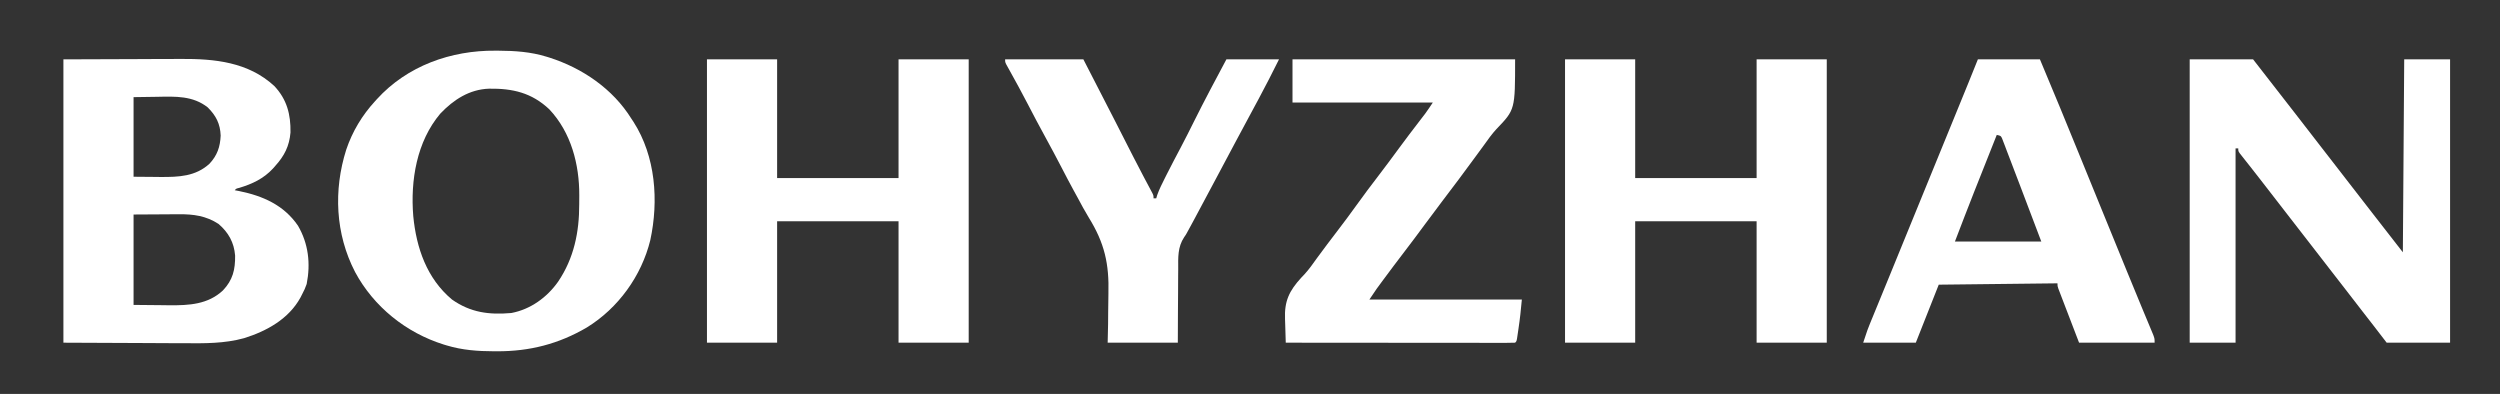 <svg height="292" width="1853" xmlns="http://www.w3.org/2000/svg" version="1.1">
<rect width="100%" height="100%" fill="#333333" stroke="none"/>
<path transform="translate(47,44)" fill="#FFFFFF" d="M0 0 C17.655 -0.062 35.31 -0.124 53.5 -0.188 C59.045 -0.215 64.59 -0.242 70.303 -0.27 C77.149 -0.284 77.149 -0.284 80.369 -0.286 C82.586 -0.291 84.803 -0.301 87.02 -0.317 C112.062 -0.481 137.022 1.949 156.312 19.75 C165.7 29.696 168.534 40.855 168.309 54.18 C167.496 64.237 163.719 71.626 157 79 C156.453 79.626 155.907 80.253 155.344 80.898 C148.386 88.414 140.065 92.312 130.371 95.238 C128.069 95.779 128.069 95.779 127 97 C128.042 97.196 129.083 97.392 130.156 97.594 C147.767 101.162 163.426 108.002 173.875 123.312 C181.632 136.662 183.306 151.355 180.305 166.512 C179.399 169.179 178.346 171.529 177 174 C176.346 175.282 176.346 175.282 175.68 176.59 C166.976 192.404 150.766 201.371 133.975 206.635 C119.294 210.679 104.668 210.521 89.551 210.391 C87.247 210.385 84.943 210.381 82.639 210.378 C74.197 210.358 65.755 210.302 57.312 210.25 C38.399 210.167 19.486 210.085 0 210 C0 140.7 0 71.4 0 0 Z M52 28 C52 47.47 52 66.94 52 87 C59.549 87.062 59.549 87.062 67.25 87.125 C68.811 87.143 70.373 87.161 71.981 87.18 C85.483 87.233 97.882 86.828 108.25 77.375 C114.035 71.192 116.177 64.907 116.562 56.5 C116.235 47.78 113.127 41.752 107 35.625 C95.953 26.879 83.034 27.482 69.688 27.75 C60.932 27.874 60.932 27.874 52 28 Z M52 115 C52 137.11 52 159.22 52 182 C62.024 182.093 62.024 182.093 72.25 182.188 C74.333 182.215 76.417 182.242 78.563 182.27 C93.069 182.381 107.17 181.658 118.25 171.25 C125.552 163.561 127.398 155.844 127.27 145.449 C126.514 135.778 122.342 128.281 115 122 C105.839 115.966 96.251 114.683 85.496 114.805 C84.64 114.807 83.784 114.809 82.902 114.811 C79.747 114.821 76.592 114.849 73.438 114.875 C62.826 114.937 62.826 114.937 52 115 Z"></path>
<path transform="translate(367.25,37.562)" fill="#FFFFFF" d="M0 0 C1.143 0.005 1.143 0.005 2.309 0.009 C14.463 0.081 26.059 0.85 37.75 4.438 C38.8 4.759 38.8 4.759 39.872 5.087 C64.456 12.924 87 28.321 100.75 50.438 C101.258 51.201 101.766 51.964 102.289 52.75 C118.741 78.398 121.042 111.251 114.75 140.438 C108.218 166.999 90.961 190.864 67.66 205.191 C46.865 217.383 25.309 222.878 1.25 222.812 C0.502 222.812 -0.246 222.811 -1.017 222.811 C-13.123 222.77 -24.596 221.969 -36.25 218.438 C-37.295 218.124 -37.295 218.124 -38.36 217.804 C-66.237 209.089 -90.24 189.814 -104.062 164.062 C-118.676 135.827 -120.151 103.467 -110.625 73.375 C-106.044 59.854 -98.9 47.958 -89.25 37.438 C-88.813 36.953 -88.377 36.469 -87.927 35.97 C-65.385 11.201 -33.01 -0.281 0 0 Z M-40.902 46.656 C-58.424 67.414 -63.105 96.187 -60.941 122.582 C-58.68 146.151 -50.912 168.837 -32.25 184.438 C-18.467 194.142 -4.743 195.885 11.75 194.438 C25.971 191.76 38.221 182.878 46.438 171.188 C58.143 153.898 62.128 134.475 62.066 113.885 C62.063 111.704 62.086 109.524 62.111 107.344 C62.217 84.321 56.057 60.612 39.902 43.465 C26.785 31.109 12.631 27.924 -4.738 28.164 C-19.3 28.66 -31.053 36.292 -40.902 46.656 Z"></path>
<path transform="translate(1160,44)" fill="#FFFFFF" d="M0 0 C17.16 0 34.32 0 52 0 C52 29.04 52 58.08 52 88 C81.7 88 111.4 88 142 88 C142 58.96 142 29.92 142 0 C159.16 0 176.32 0 194 0 C194 69.3 194 138.6 194 210 C176.84 210 159.68 210 142 210 C142 180.3 142 150.6 142 120 C112.3 120 82.6 120 52 120 C52 149.7 52 179.4 52 210 C34.84 210 17.68 210 0 210 C0 140.7 0 71.4 0 0 Z"></path>
<path transform="translate(524,44)" fill="#FFFFFF" d="M0 0 C17.16 0 34.32 0 52 0 C52 29.04 52 58.08 52 88 C81.7 88 111.4 88 142 88 C142 58.96 142 29.92 142 0 C159.16 0 176.32 0 194 0 C194 69.3 194 138.6 194 210 C176.84 210 159.68 210 142 210 C142 180.3 142 150.6 142 120 C112.3 120 82.6 120 52 120 C52 149.7 52 179.4 52 210 C34.84 210 17.68 210 0 210 C0 140.7 0 71.4 0 0 Z"></path>
<path transform="translate(1623,44)" fill="#FFFFFF" d="M0 0 C15.51 0 31.02 0 47 0 C68 27 68 27 71.484 31.48 C73.869 34.546 76.254 37.611 78.641 40.676 C84.575 48.298 90.493 55.931 96.375 63.594 C99.566 67.742 102.784 71.87 106 76 C110.015 81.156 114.021 86.317 118 91.5 C123.685 98.903 129.42 106.266 135.155 113.63 C138.251 117.606 141.344 121.584 144.438 125.562 C145.54 126.98 146.643 128.398 147.746 129.816 C151.164 134.211 154.582 138.605 158 143 C158.495 72.215 158.495 72.215 159 0 C170.22 0 181.44 0 193 0 C193 69.3 193 138.6 193 210 C177.49 210 161.98 210 146 210 C142.7 205.71 139.4 201.42 136 197 C133.669 193.998 131.337 190.997 129 188 C124.186 181.819 119.396 175.621 114.625 169.406 C111.434 165.258 108.216 161.13 105 157 C100.985 151.844 96.979 146.683 93 141.5 C86.706 133.303 80.35 125.154 74 117 C59.648 98.57 59.648 98.57 52.664 89.449 C50.555 86.706 48.417 83.986 46.273 81.27 C45.629 80.45 44.984 79.63 44.32 78.785 C43.04 77.158 41.757 75.535 40.469 73.914 C39.599 72.806 39.599 72.806 38.711 71.676 C38.188 71.015 37.665 70.354 37.126 69.673 C36 68 36 68 36 66 C35.34 66 34.68 66 34 66 C34 113.52 34 161.04 34 210 C22.78 210 11.56 210 0 210 C0 140.7 0 71.4 0 0 Z"></path>
<path transform="translate(1466,44)" fill="#FFFFFF" d="M0 0 C15.18 0 30.36 0 46 0 C56.318 24.444 66.374 48.989 76.378 73.563 C80.621 83.982 84.873 94.397 89.125 104.812 C89.959 106.855 90.792 108.897 91.626 110.939 C96.827 123.682 102.032 136.425 107.241 149.164 C108.359 151.899 109.476 154.633 110.594 157.368 C114.117 165.987 117.658 174.598 121.234 183.195 C121.899 184.797 122.564 186.399 123.229 188 C124.46 190.965 125.697 193.928 126.939 196.888 C127.483 198.198 128.027 199.507 128.57 200.816 C129.042 201.945 129.514 203.074 130 204.237 C131 207 131 207 131 210 C112.52 210 94.04 210 75 210 C72.36 203.111 69.72 196.222 67 189.125 C66.165 186.951 65.329 184.776 64.469 182.536 C63.812 180.818 63.156 179.101 62.5 177.383 C62.155 176.486 61.809 175.59 61.453 174.666 C61.128 173.813 60.803 172.961 60.469 172.083 C60.185 171.341 59.9 170.599 59.607 169.835 C59 168 59 168 59 166 C29.96 166.33 0.92 166.66 -29 167 C-34.61 181.19 -40.22 195.38 -46 210 C-58.87 210 -71.74 210 -85 210 C-81.625 199.875 -81.625 199.875 -80.141 196.258 C-79.804 195.434 -79.468 194.61 -79.121 193.76 C-78.763 192.891 -78.404 192.021 -78.035 191.125 C-77.65 190.184 -77.265 189.243 -76.868 188.273 C-75.602 185.181 -74.332 182.091 -73.062 179 C-72.166 176.812 -71.27 174.623 -70.374 172.435 C-68.511 167.887 -66.647 163.339 -64.783 158.792 C-60.883 149.278 -57.001 139.757 -53.119 130.237 C-46.423 113.82 -39.715 97.409 -33 81 C-26.815 65.886 -20.635 50.769 -14.462 35.649 C-13.581 33.491 -12.7 31.334 -11.818 29.176 C-10.589 26.167 -9.361 23.158 -8.133 20.148 C-7.773 19.268 -7.414 18.388 -7.043 17.481 C-4.67 11.664 -2.333 5.834 0 0 Z M14 56 C11.19 63.071 8.383 70.143 5.577 77.216 C4.627 79.609 3.677 82.002 2.727 84.395 C1.34 87.885 -0.045 91.376 -1.43 94.867 C-1.837 95.892 -2.245 96.917 -2.665 97.974 C-7.541 110.279 -12.247 122.643 -17 135 C4.12 135 25.24 135 47 135 C43.37 125.43 39.74 115.86 36 106 C34.309 101.54 32.617 97.08 30.875 92.484 C29.048 87.708 29.048 87.708 27.217 82.932 C26.387 80.762 25.562 78.591 24.74 76.417 C23.525 73.206 22.295 70.001 21.062 66.797 C20.697 65.821 20.331 64.846 19.955 63.84 C19.61 62.953 19.265 62.066 18.91 61.151 C18.612 60.371 18.315 59.59 18.008 58.785 C17.065 56.649 17.065 56.649 14 56 Z"></path>
<path transform="translate(958,44)" fill="#FFFFFF" d="M0 0 C54.45 0 108.9 0 165 0 C165 37.266 165 37.266 151.172 51.654 C147.716 55.387 144.824 59.488 141.875 63.625 C140.726 65.194 139.575 66.762 138.422 68.328 C137.281 69.885 136.14 71.443 135 73 C127.09 83.803 119.099 94.531 110.961 105.164 C106.58 110.899 102.265 116.677 98 122.5 C93.074 129.225 88.066 135.88 83 142.5 C77.693 149.438 72.435 156.408 67.25 163.438 C66.678 164.212 66.105 164.987 65.516 165.785 C64.979 166.515 64.443 167.244 63.891 167.996 C63.427 168.627 62.963 169.258 62.485 169.908 C60.599 172.565 58.808 175.289 57 178 C94.29 178 131.58 178 170 178 C169.339 185.273 168.594 192.42 167.5 199.625 C167.305 200.969 167.305 200.969 167.105 202.34 C166.978 203.189 166.85 204.039 166.719 204.914 C166.548 206.058 166.548 206.058 166.373 207.225 C166 209 166 209 165 210 C162.81 210.097 160.618 210.122 158.426 210.12 C157.731 210.121 157.036 210.122 156.32 210.123 C153.973 210.125 151.627 210.119 149.281 210.114 C147.606 210.113 145.931 210.113 144.256 210.114 C139.694 210.114 135.132 210.108 130.571 210.101 C125.809 210.095 121.047 210.095 116.285 210.093 C107.261 210.09 98.237 210.082 89.213 210.072 C78.942 210.061 68.672 210.055 58.401 210.05 C37.267 210.04 16.134 210.022 -5 210 C-5.178 205.65 -5.306 201.302 -5.391 196.95 C-5.427 195.474 -5.475 194 -5.538 192.525 C-6.086 179.185 -2.474 171.598 6.57 161.73 C7.318 160.946 8.066 160.161 8.837 159.353 C12.24 155.651 15.091 151.594 18 147.5 C22.931 140.743 27.974 134.077 33.062 127.438 C37.974 121.026 42.802 114.57 47.5 108 C52.852 100.516 58.391 93.189 63.988 85.887 C68.969 79.379 73.849 72.805 78.689 66.193 C83.921 59.064 89.28 52.035 94.672 45.027 C95.627 43.782 95.627 43.782 96.602 42.512 C97.162 41.784 97.722 41.057 98.299 40.307 C100.292 37.604 102.137 34.794 104 32 C69.68 32 35.36 32 0 32 C0 21.44 0 10.88 0 0 Z"></path>
<path transform="translate(745,44)" fill="#FFFFFF" d="M0 0 C19.14 0 38.28 0 58 0 C65.721 14.96 73.436 29.922 81.086 44.918 C81.606 45.938 82.126 46.957 82.662 48.008 C85.23 53.041 87.796 58.076 90.359 63.112 C91.331 65.017 92.302 66.923 93.273 68.828 C93.743 69.75 94.213 70.672 94.697 71.622 C97.157 76.439 99.645 81.239 102.173 86.021 C102.685 86.991 103.197 87.961 103.725 88.96 C104.706 90.814 105.691 92.666 106.681 94.515 C107.117 95.339 107.553 96.162 108.002 97.011 C108.389 97.735 108.776 98.46 109.175 99.206 C110 101 110 101 110 103 C110.66 103 111.32 103 112 103 C112.237 102.199 112.474 101.399 112.719 100.574 C114.313 96.128 116.364 92.02 118.5 87.812 C118.944 86.932 119.387 86.051 119.844 85.144 C123.188 78.531 126.632 71.974 130.107 65.429 C133.506 59.002 136.765 52.511 140 46 C147.705 30.504 155.855 15.271 164 0 C176.87 0 189.74 0 203 0 C198.085 9.83 193.156 19.588 187.938 29.25 C187.289 30.456 186.64 31.662 185.992 32.868 C184.655 35.354 183.318 37.839 181.979 40.324 C178.853 46.129 175.739 51.939 172.625 57.75 C172.013 58.892 171.4 60.035 170.77 61.211 C165.97 70.171 161.201 79.146 156.438 88.125 C151.069 98.244 145.68 108.351 140.25 118.438 C139.69 119.479 139.13 120.52 138.552 121.592 C134.076 129.894 134.076 129.894 132.728 131.764 C127.797 139.151 128.268 146.878 128.293 155.41 C128.28 156.989 128.265 158.568 128.247 160.147 C128.207 164.275 128.197 168.403 128.193 172.531 C128.182 177.499 128.134 182.467 128.093 187.434 C128.034 194.956 128.021 202.477 128 210 C110.84 210 93.68 210 76 210 C76.102 205.5 76.204 201 76.309 196.363 C76.34 193.442 76.366 190.521 76.377 187.6 C76.394 183.002 76.425 178.409 76.559 173.813 C77.183 151.532 73.693 136.093 61.882 117.068 C58.994 112.36 56.418 107.493 53.812 102.625 C52.842 100.856 51.87 99.087 50.895 97.32 C47.848 91.755 44.918 86.133 42 80.5 C38.088 72.95 34.094 65.453 30 58 C25.391 49.61 20.925 41.154 16.526 32.652 C12.367 24.638 8.052 16.715 3.656 8.828 C3.177 7.961 2.697 7.093 2.203 6.199 C1.777 5.434 1.35 4.67 0.911 3.882 C0 2 0 2 0 0 Z"></path>
</svg>
